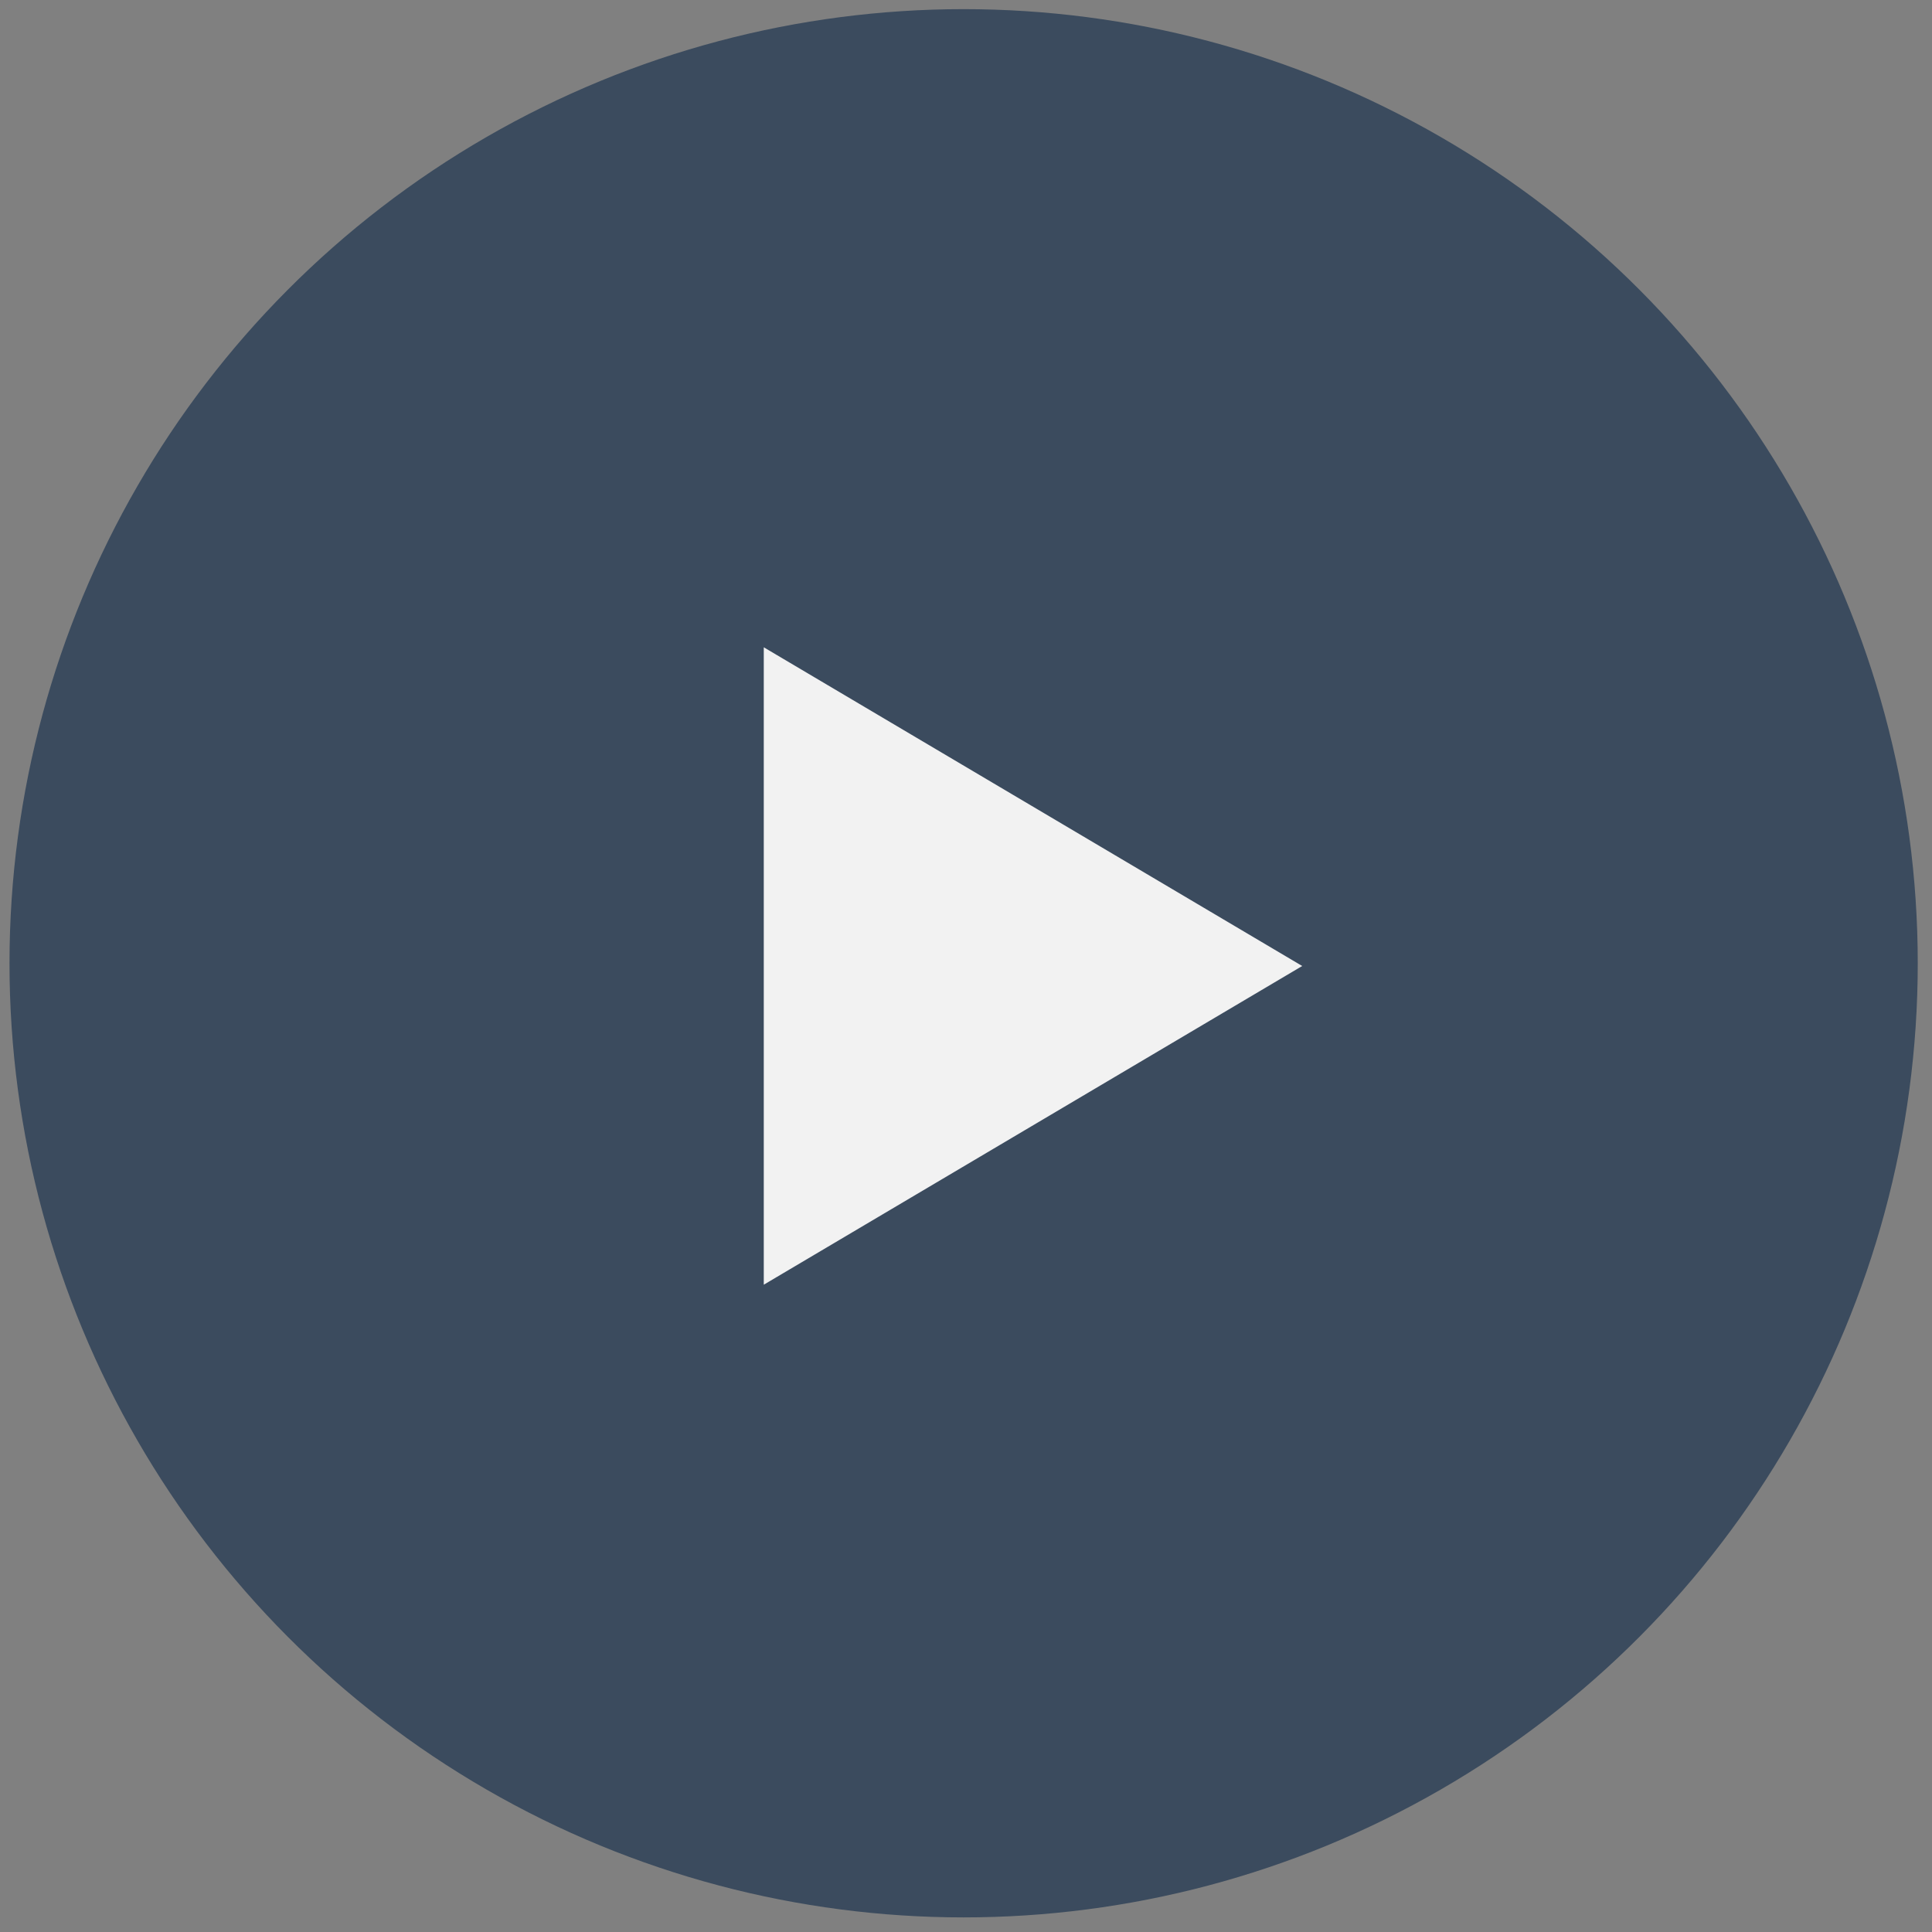 <svg xmlns="http://www.w3.org/2000/svg" width="122" height="122" viewBox="0 0 122 122" fill="none"><rect x="0" y="0" width="122" height="122" fill="#808080" stroke="none"/><circle cx="60.85" cy="60.828" r="60.25" fill="#33455A" fill-opacity="0.9"></circle><g clip-path="url(#clip0_358_3)"><path d="M82.23 61L48.23 40.875V81.125L82.23 61Z" fill="#F2F2F2"></path></g><defs><clipPath id="clip0_358_3"><rect width="34" height="46" fill="white" transform="translate(48.23 38)"></rect></clipPath></defs></svg>